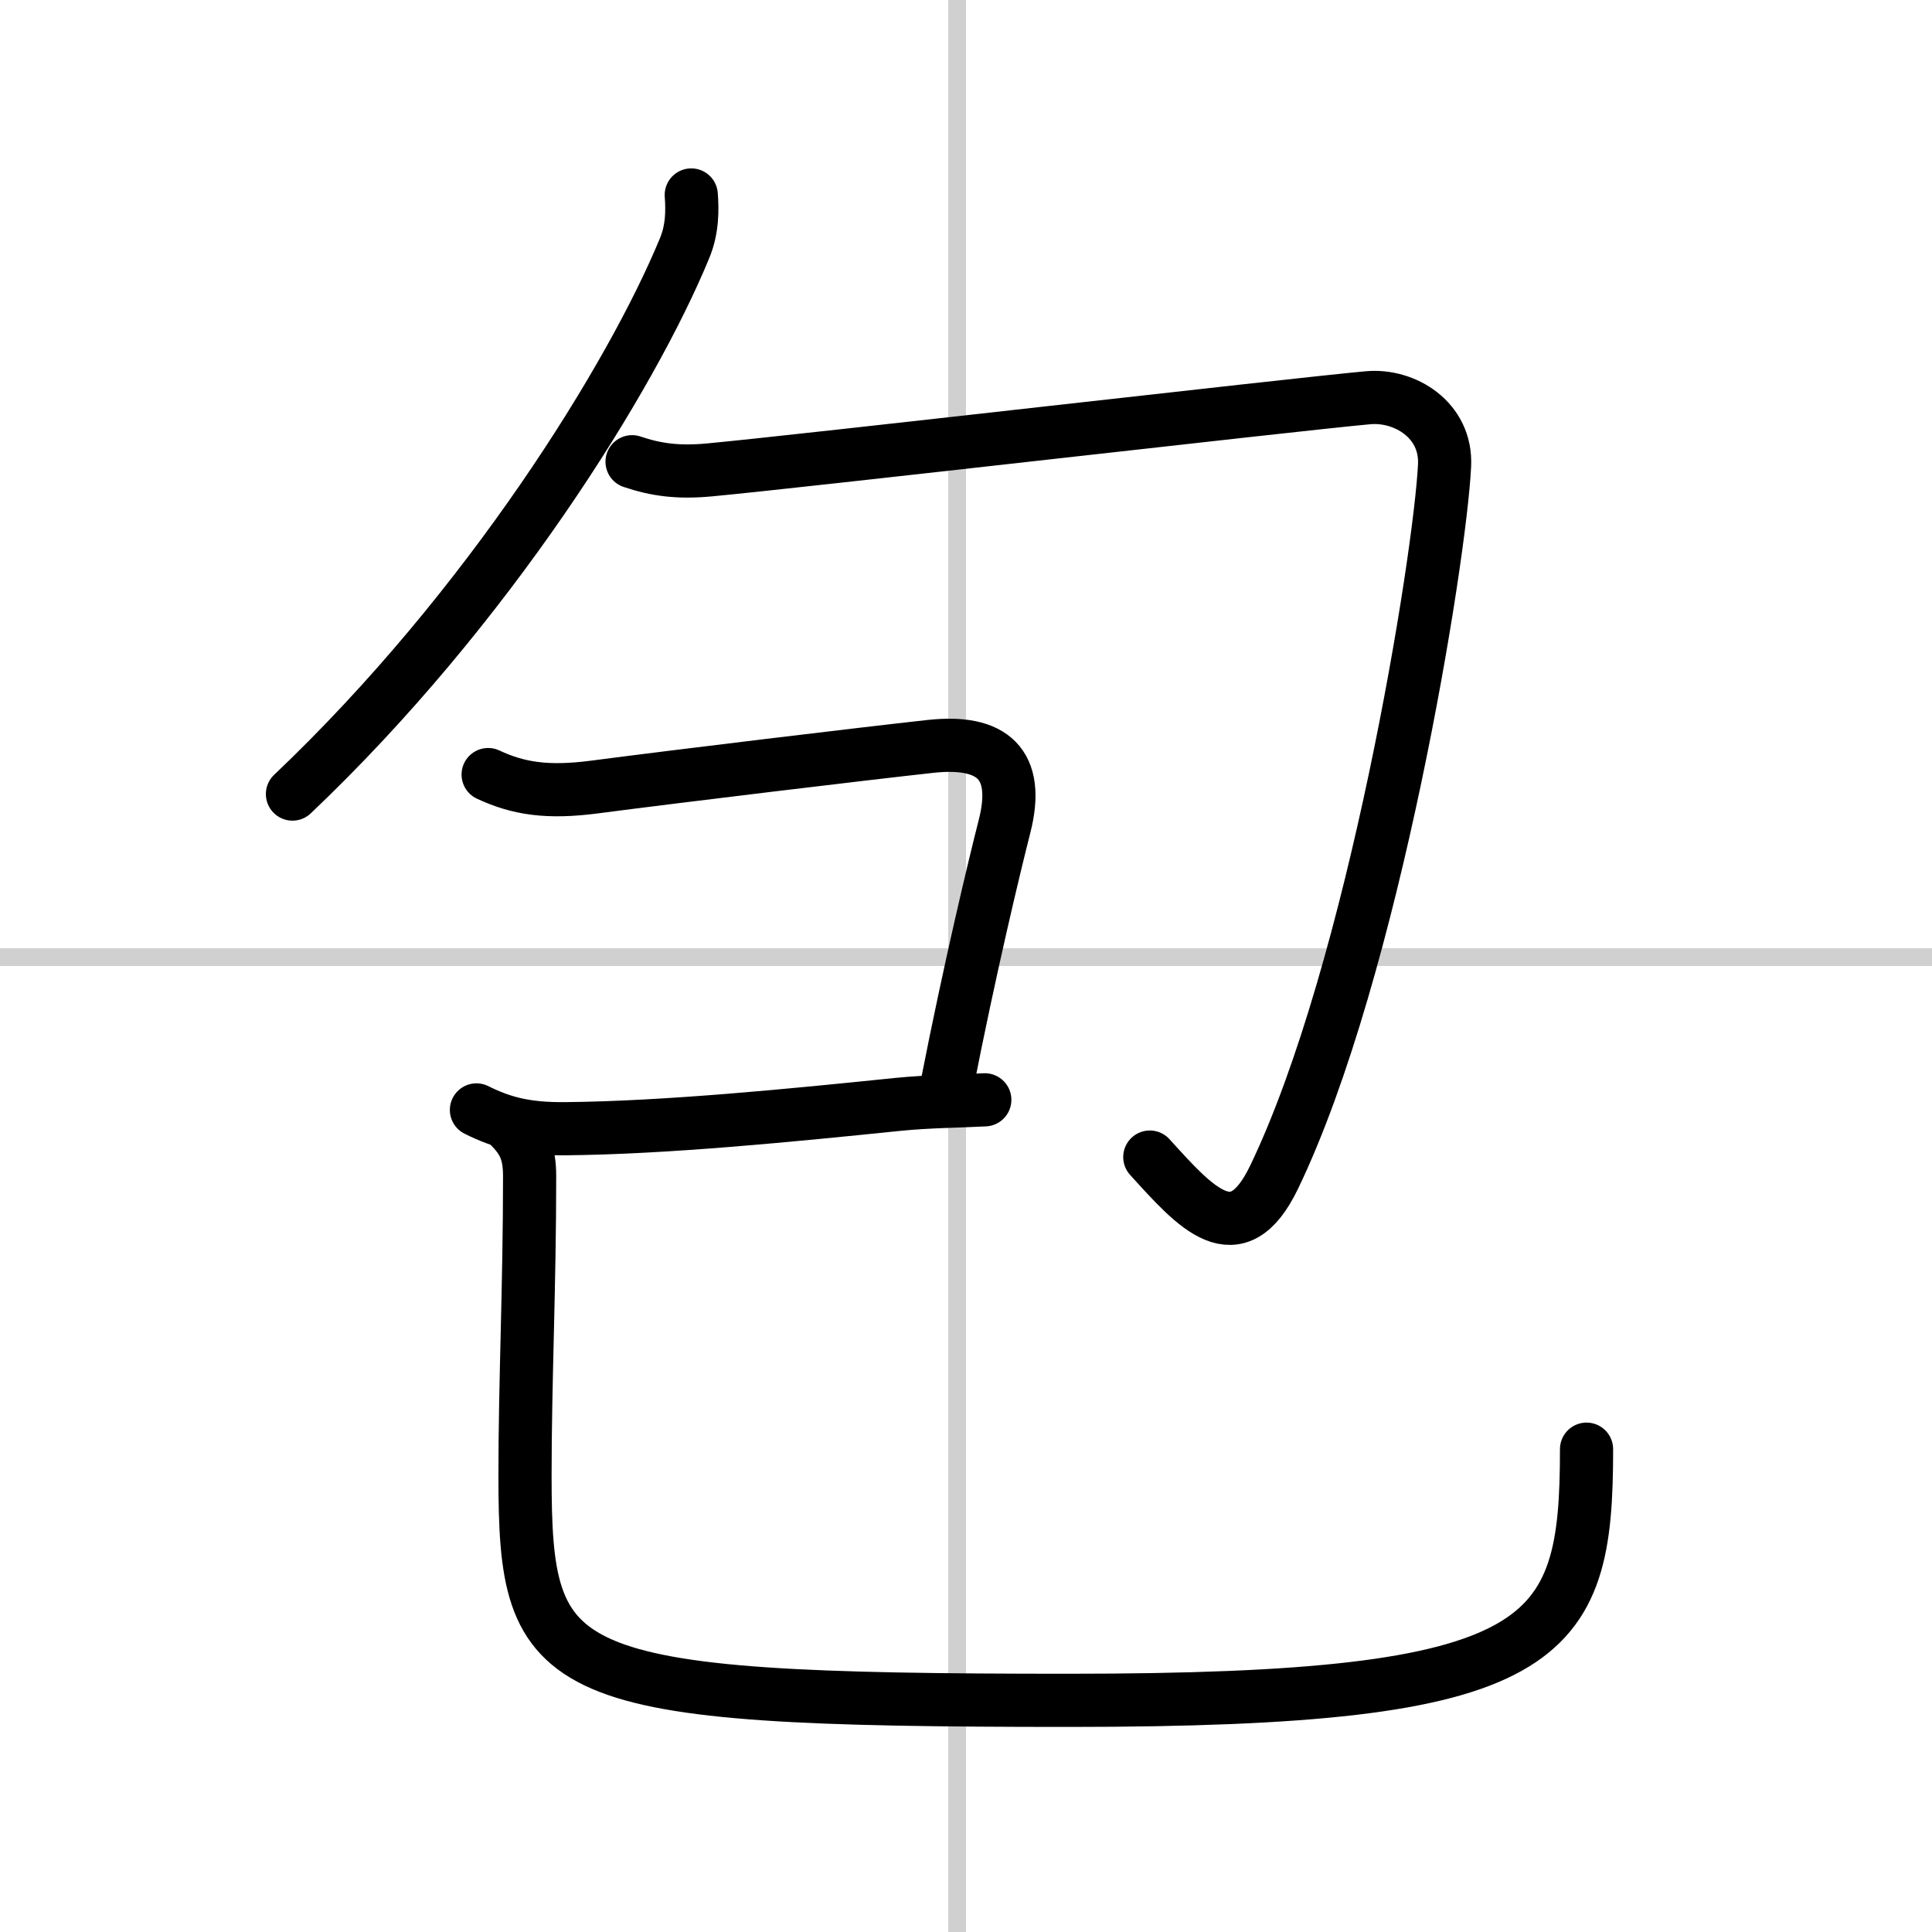 <svg width="400" height="400" viewBox="0 0 109 109" xmlns="http://www.w3.org/2000/svg"><rect x="0" y="0" width="109" height="109" fill="#808080" stroke="none"/><g fill="none" stroke="#000" stroke-linecap="round" stroke-linejoin="round" stroke-width="3"><rect width="100%" height="100%" fill="#fff" stroke="#fff"/><line x1="54" x2="54" y2="109" stroke="#d0d0d0" stroke-width="1"/><line x2="109" y1="54" y2="54" stroke="#d0d0d0" stroke-width="1"/><path d="m39 11c0.06 0.81 0.08 1.91-0.38 3.01-2.97 7.21-11.03 20.26-22.12 30.79"/><path d="m35.66 26.05c1.34 0.45 2.58 0.63 4.38 0.46 5.34-0.5 32.77-3.67 37.14-4.07 2.07-0.19 4.44 1.25 4.32 3.81-0.25 5.25-4 28.5-9.62 40.17-2.11 4.38-4.42 1.71-7.01-1.14"/><path d="m27.54 43.7c1.71 0.8 3.36 1.05 6.02 0.7 4.66-0.61 15.11-1.87 18.94-2.29 3.48-0.38 5.08 0.98 4.17 4.53-0.55 2.15-1.97 8.06-3.26 14.66"/><path d="m26.88 62.62c1.5 0.75 2.86 1.08 5 1.06 5.68-0.05 12.81-0.76 18.75-1.37 1.79-0.18 3.47-0.18 4.93-0.26"/><path d="m28.74 63.53c0.8 0.8 1.14 1.47 1.14 2.82 0 6.29-0.26 11.56-0.26 16.88 0 11.51 1.39 12.7 30.67 12.7 27.22 0 29.22-3.19 29.22-14.17"/></g></svg>
